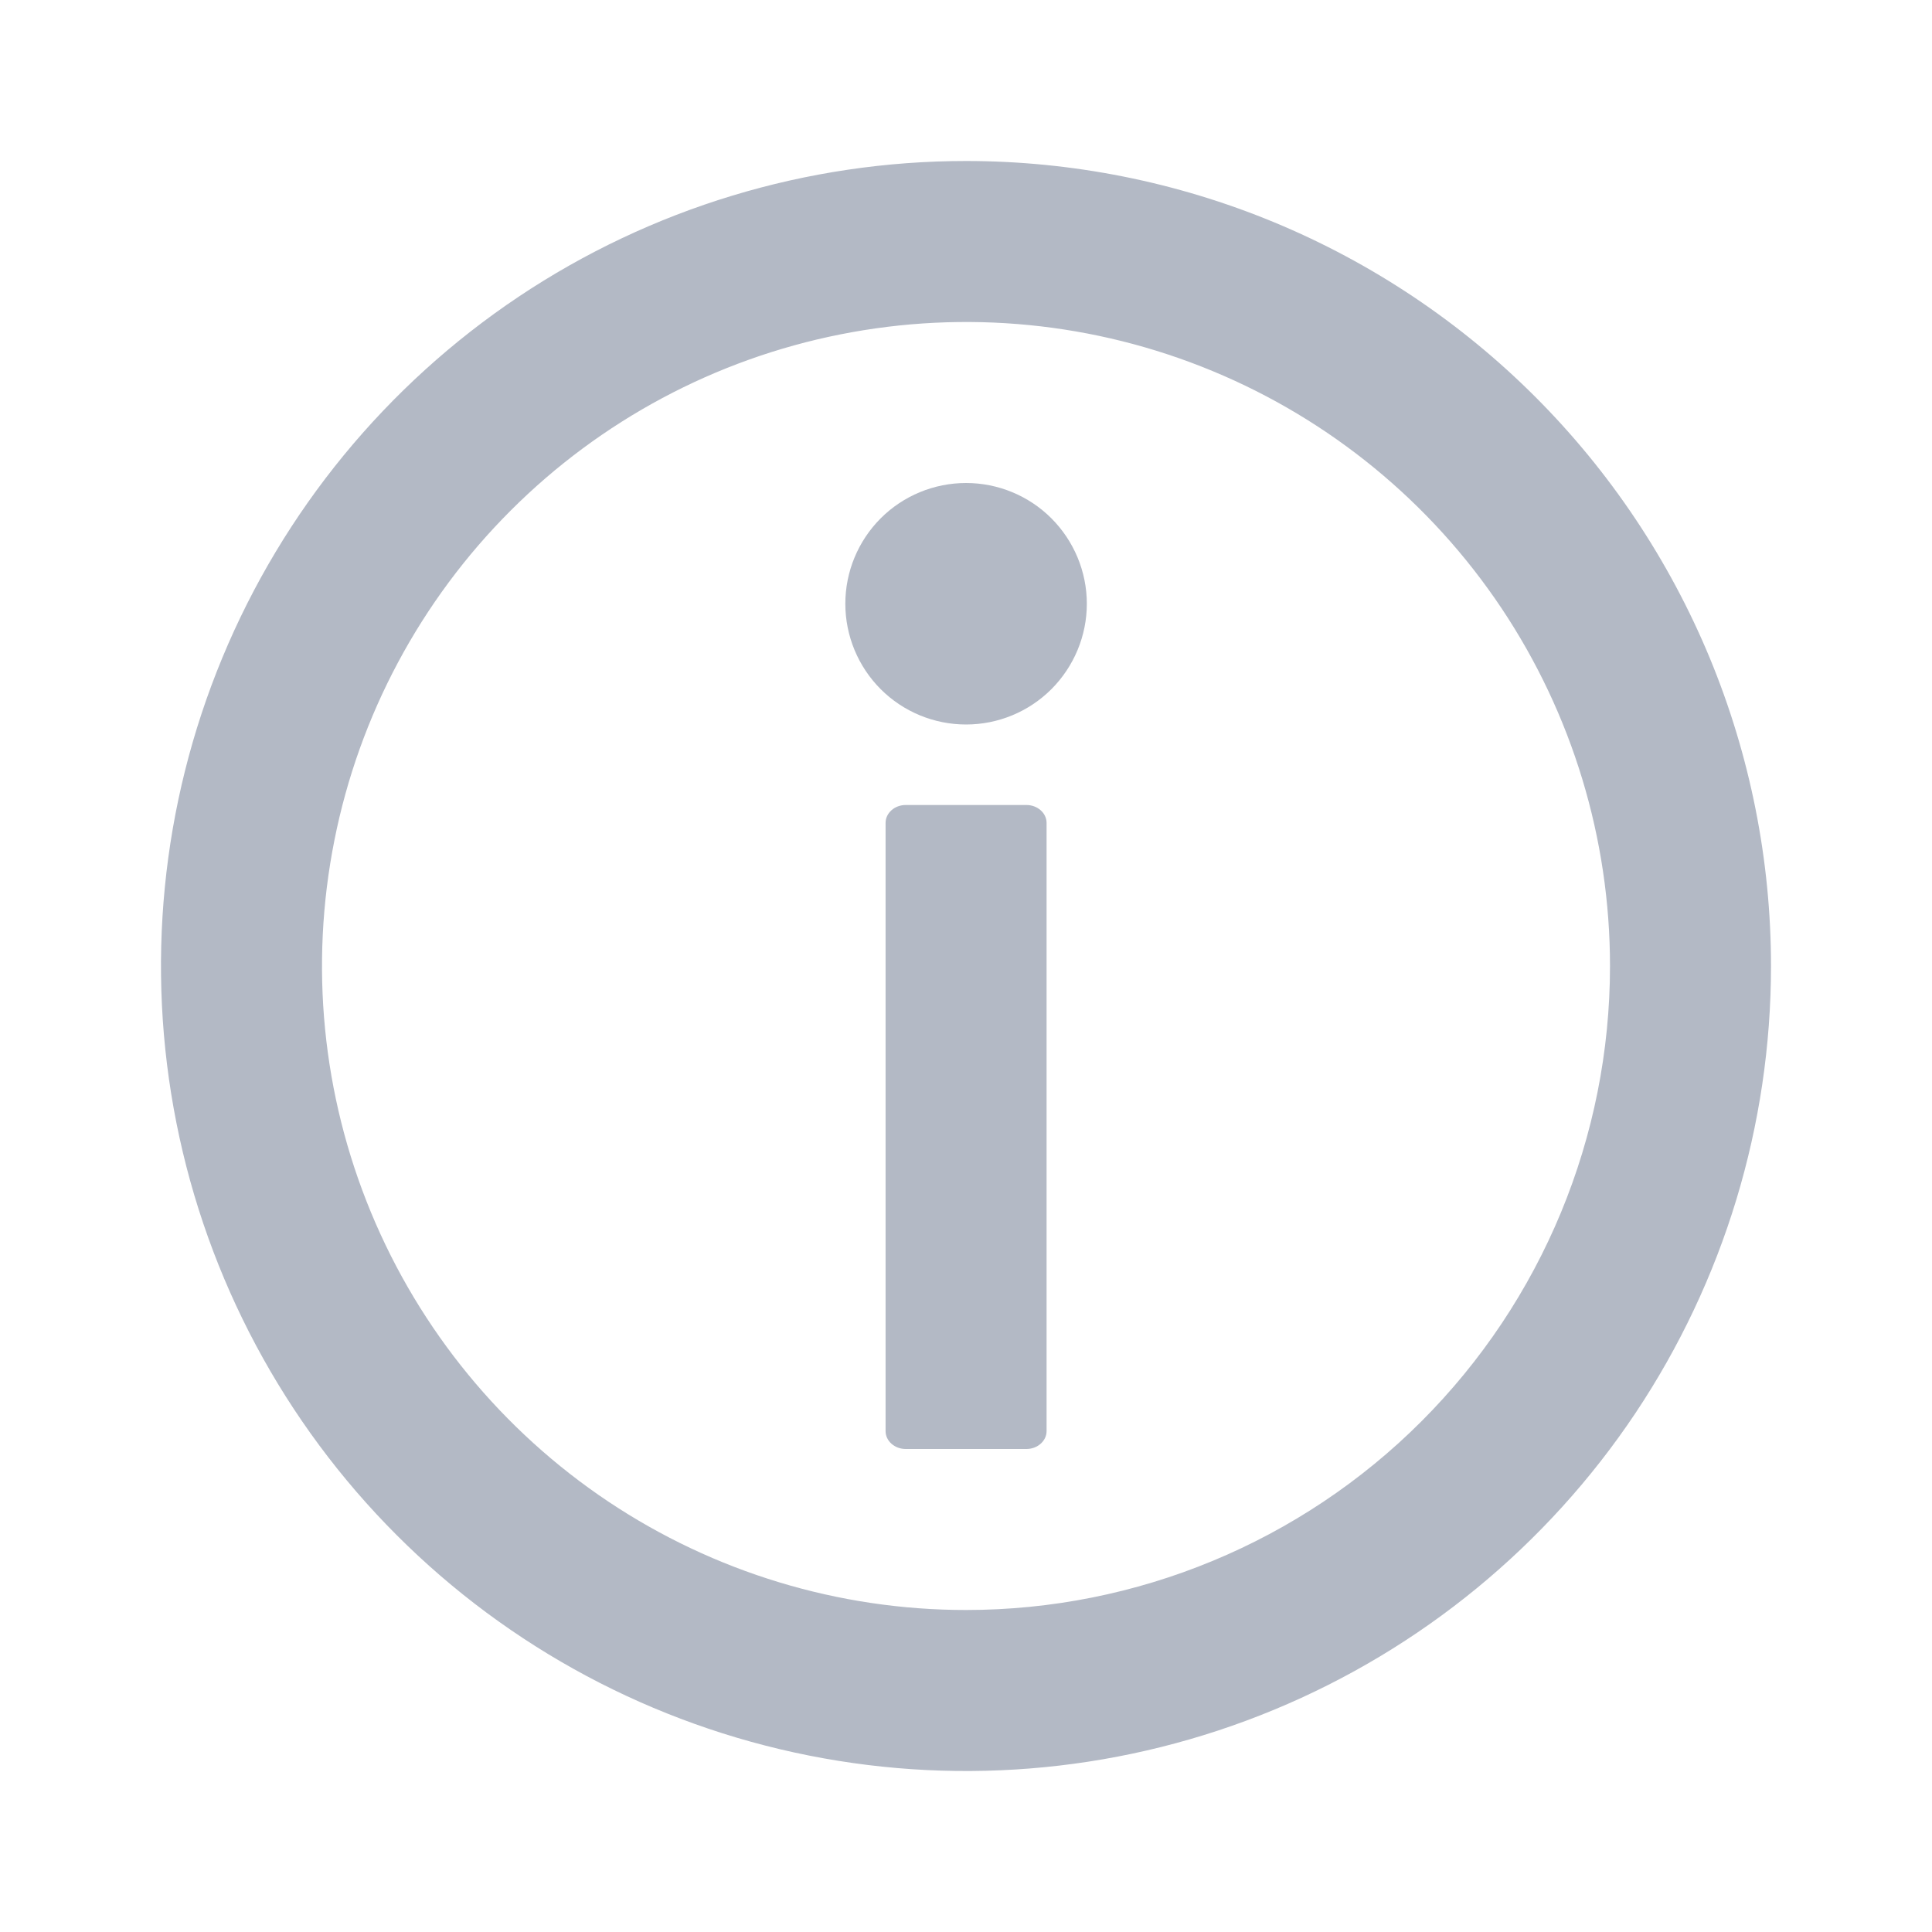 <svg width="24" height="24" viewBox="0 0 24 24" fill="none" xmlns="http://www.w3.org/2000/svg">
<g id="icon/info">
<g id="Vector">
<path fill-rule="evenodd" clip-rule="evenodd" d="M6.444 3.685C8.089 2.586 10.022 2 12 2C13.313 2 14.614 2.259 15.827 2.761C17.04 3.264 18.142 4 19.071 4.929C20 5.858 20.736 6.96 21.239 8.173C21.741 9.386 22 10.687 22 12C22 13.978 21.413 15.911 20.315 17.556C19.216 19.2 17.654 20.482 15.827 21.239C14 21.996 11.989 22.194 10.049 21.808C8.109 21.422 6.327 20.47 4.929 19.071C3.53 17.672 2.578 15.891 2.192 13.951C1.806 12.011 2.004 10 2.761 8.173C3.518 6.346 4.8 4.784 6.444 3.685ZM7.555 18.652C8.871 19.531 10.418 20 12 20C14.122 20 16.157 19.157 17.657 17.657C19.157 16.157 20 14.122 20 12C20 10.418 19.531 8.871 18.652 7.555C17.773 6.24 16.523 5.214 15.062 4.609C13.6 4.003 11.991 3.845 10.439 4.154C8.887 4.462 7.462 5.224 6.343 6.343C5.224 7.462 4.462 8.887 4.154 10.439C3.845 11.991 4.003 13.6 4.609 15.062C5.214 16.523 6.24 17.773 7.555 18.652Z" fill="#B3B9C5"/>
<path d="M10.501 7.5C10.501 7.898 10.659 8.279 10.94 8.561C11.221 8.842 11.603 9 12.001 9C12.398 9 12.78 8.842 13.061 8.561C13.342 8.279 13.501 7.898 13.501 7.5C13.501 7.102 13.342 6.721 13.061 6.439C12.78 6.158 12.398 6 12.001 6C11.603 6 11.221 6.158 10.94 6.439C10.659 6.721 10.501 7.102 10.501 7.5Z" fill="#B3B9C5"/>
<path d="M12.751 10H11.251C11.113 10 11.001 10.1 11.001 10.222V17.778C11.001 17.9 11.113 18 11.251 18H12.751C12.888 18 13.001 17.9 13.001 17.778V10.222C13.001 10.1 12.888 10 12.751 10Z" fill="#B3B9C5"/>
</g>
</g>
</svg>
